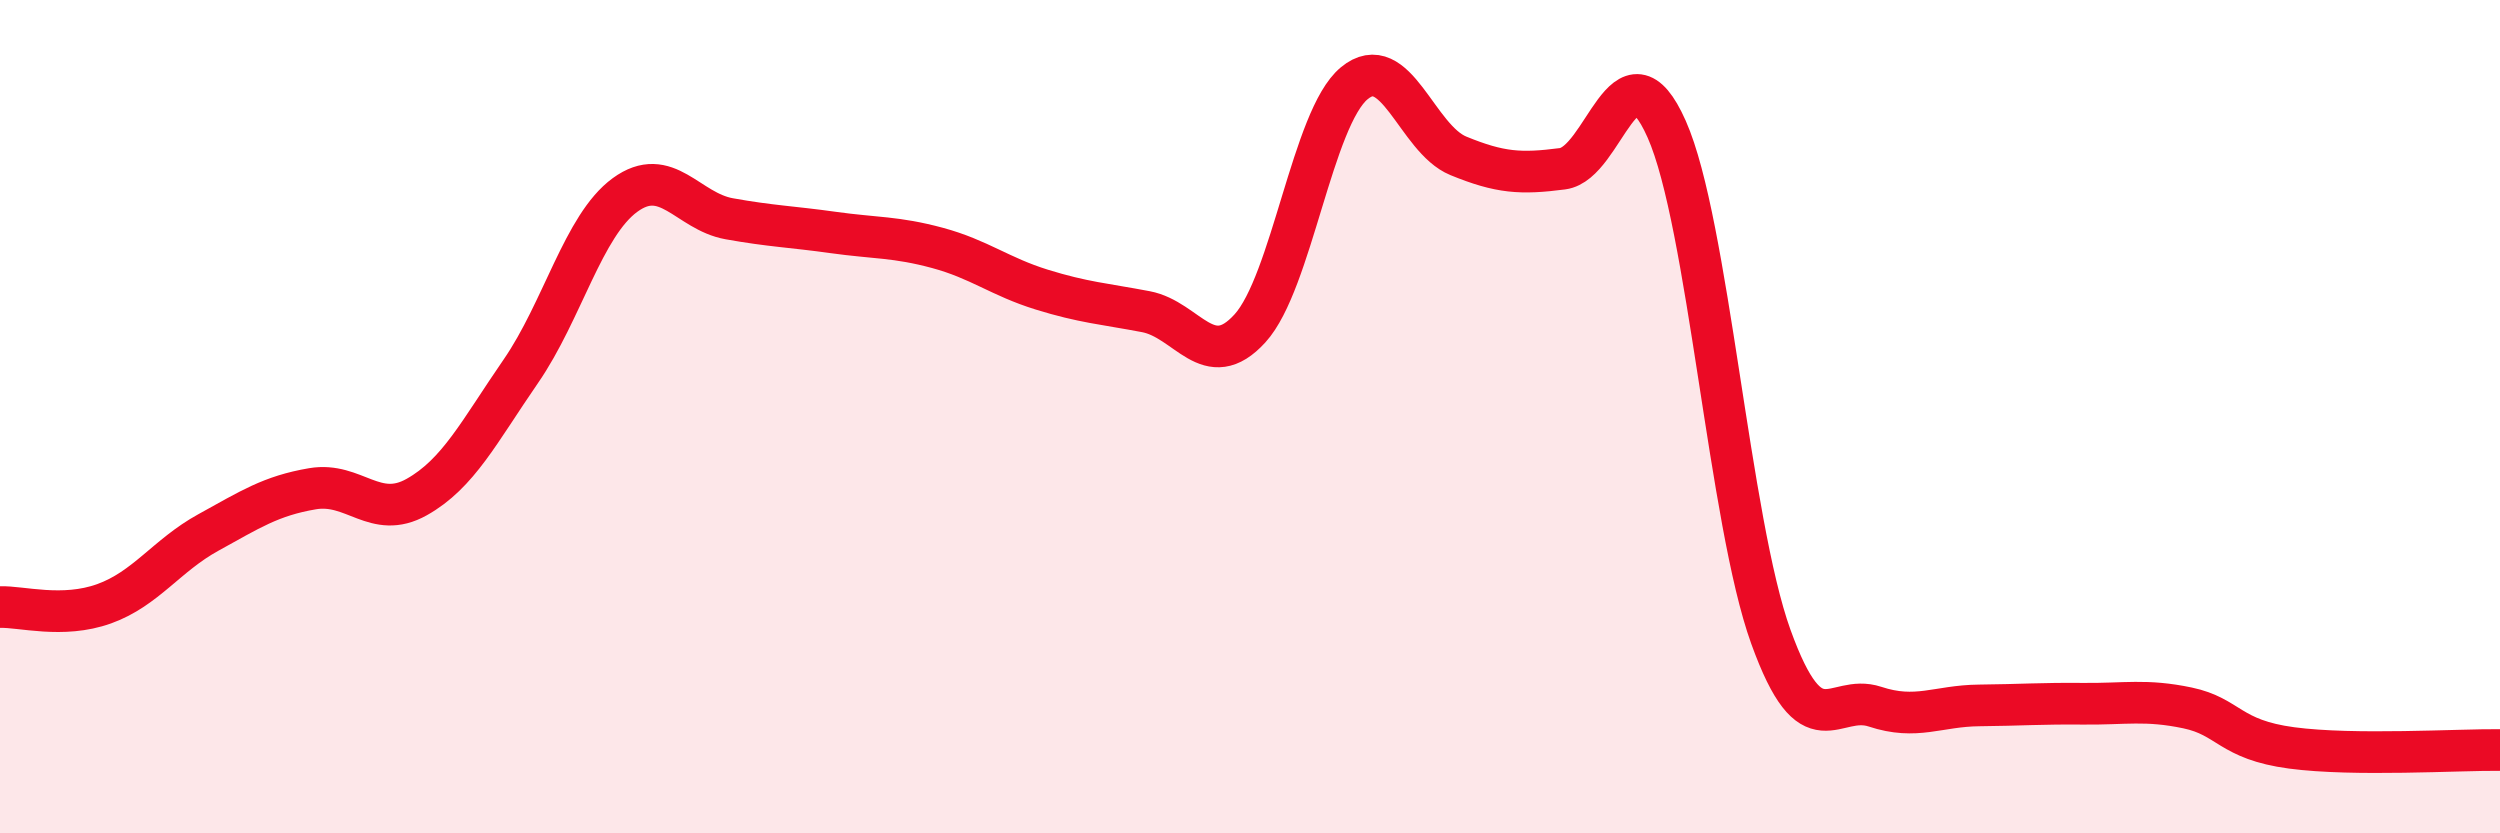 
    <svg width="60" height="20" viewBox="0 0 60 20" xmlns="http://www.w3.org/2000/svg">
      <path
        d="M 0,14.57 C 0.5,14.55 1.5,14.85 2.5,14.49 C 3.5,14.13 4,13.33 5,12.78 C 6,12.23 6.5,11.9 7.5,11.73 C 8.5,11.56 9,12.49 10,11.93 C 11,11.37 11.5,10.36 12.5,8.91 C 13.5,7.46 14,5.41 15,4.68 C 16,3.95 16.5,5.07 17.5,5.25 C 18.5,5.43 19,5.44 20,5.58 C 21,5.72 21.5,5.68 22.5,5.95 C 23.5,6.22 24,6.64 25,6.95 C 26,7.26 26.5,7.29 27.5,7.48 C 28.5,7.67 29,8.98 30,7.88 C 31,6.78 31.5,2.83 32.5,2 C 33.5,1.17 34,3.33 35,3.74 C 36,4.15 36.5,4.18 37.5,4.05 C 38.5,3.92 39,0.85 40,3.1 C 41,5.35 41.5,12.51 42.5,15.28 C 43.5,18.05 44,16.63 45,16.96 C 46,17.29 46.5,16.94 47.5,16.93 C 48.5,16.92 49,16.88 50,16.89 C 51,16.9 51.5,16.78 52.5,16.99 C 53.5,17.2 53.5,17.75 55,17.95 C 56.5,18.15 59,17.99 60,18L60 20L0 20Z"
        fill="#EB0A25"
        opacity="0.1"
        stroke-linecap="round"
        stroke-linejoin="round"
      />
      <path
        d="M 0,14.57 C 0.5,14.55 1.5,14.85 2.5,14.49 C 3.5,14.13 4,13.33 5,12.78 C 6,12.23 6.5,11.9 7.5,11.73 C 8.5,11.56 9,12.49 10,11.93 C 11,11.37 11.5,10.36 12.5,8.91 C 13.5,7.46 14,5.41 15,4.68 C 16,3.95 16.5,5.07 17.5,5.25 C 18.5,5.43 19,5.44 20,5.58 C 21,5.72 21.5,5.68 22.5,5.95 C 23.5,6.22 24,6.64 25,6.95 C 26,7.26 26.5,7.29 27.5,7.48 C 28.5,7.67 29,8.98 30,7.88 C 31,6.78 31.5,2.83 32.5,2 C 33.5,1.17 34,3.33 35,3.74 C 36,4.15 36.5,4.18 37.5,4.05 C 38.5,3.92 39,0.85 40,3.1 C 41,5.35 41.5,12.51 42.5,15.28 C 43.5,18.05 44,16.63 45,16.96 C 46,17.29 46.5,16.94 47.5,16.93 C 48.5,16.92 49,16.88 50,16.89 C 51,16.9 51.5,16.78 52.5,16.99 C 53.5,17.2 53.5,17.75 55,17.95 C 56.5,18.15 59,17.99 60,18"
        stroke="#EB0A25"
        stroke-width="1"
        fill="none"
        stroke-linecap="round"
        stroke-linejoin="round"
      />
    </svg>
  